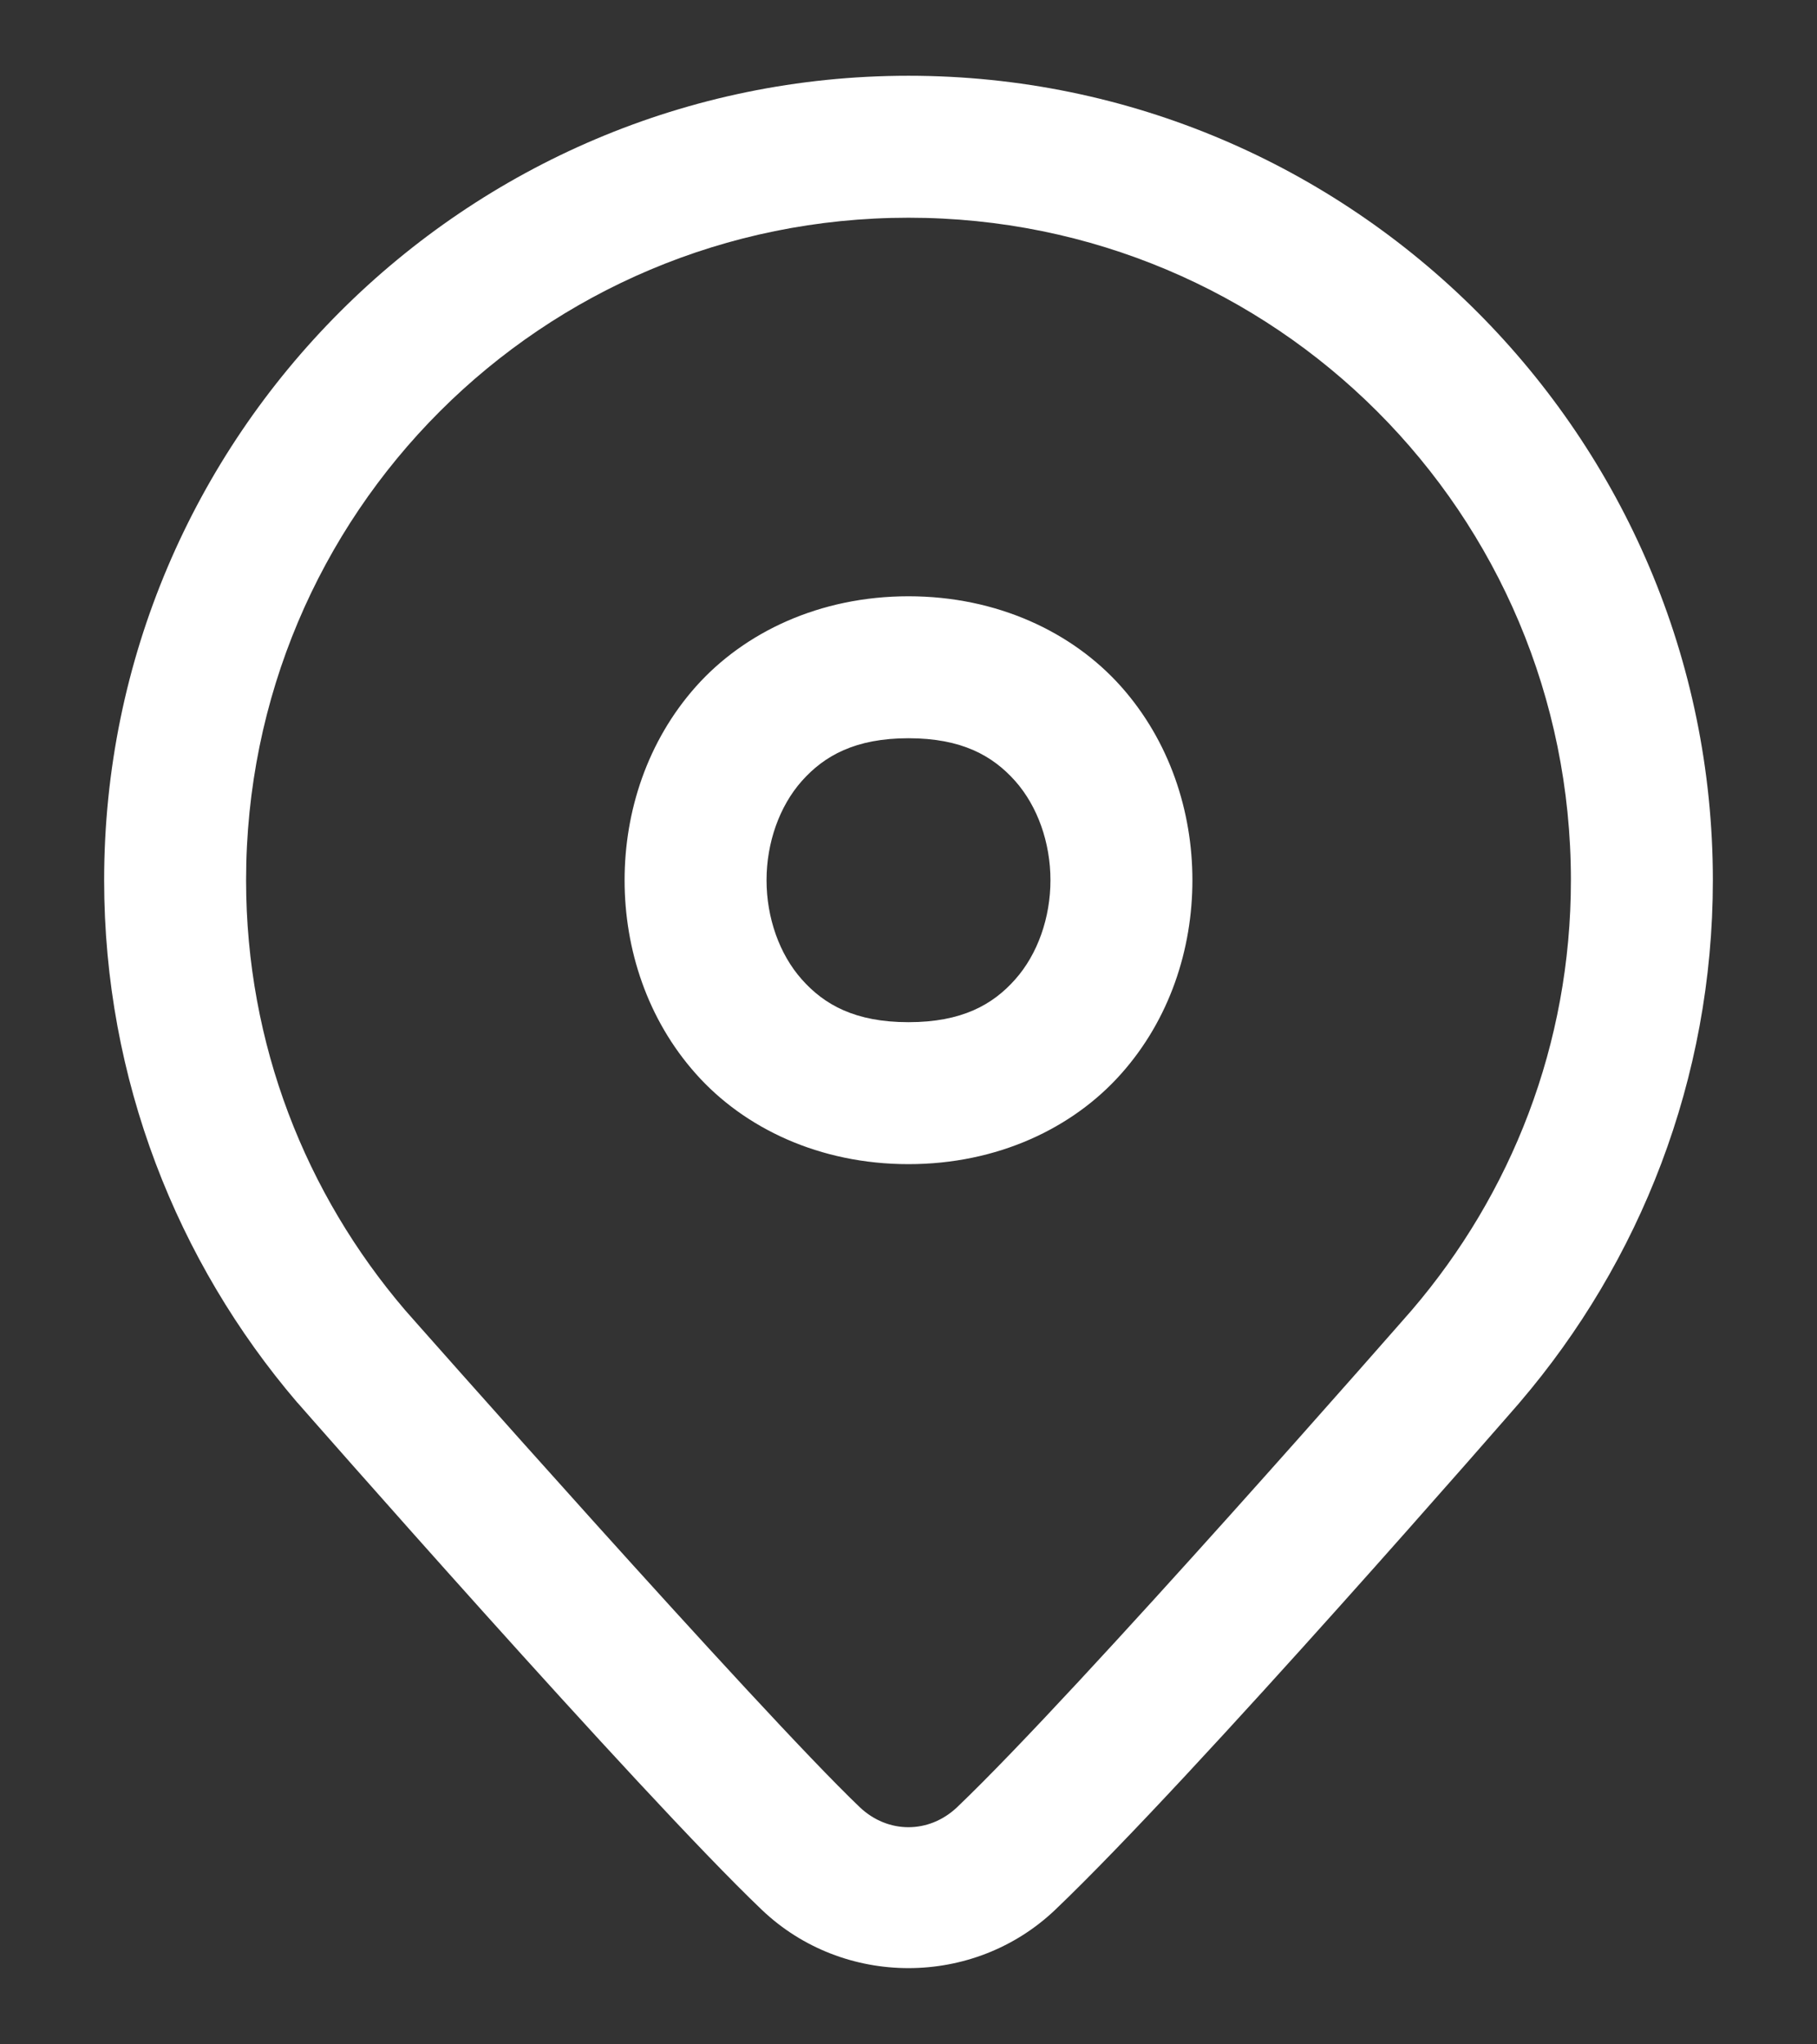 <?xml version="1.0" encoding="UTF-8"?> <svg xmlns="http://www.w3.org/2000/svg" width="16" height="18" viewBox="0 0 16 18" fill="none"><rect x="0" y="0" width="16" height="18" fill="#333333" stroke="none"/><path d="M8 0.667C4.096 0.667 0.917 3.846 0.917 7.75C0.917 9.503 1.56 11.111 2.616 12.347L2.619 12.35L2.622 12.353C2.622 12.353 5.635 15.792 6.708 16.815C7.426 17.5 8.573 17.5 9.292 16.815C10.514 15.649 13.379 12.352 13.379 12.352L13.381 12.349L13.383 12.347C14.44 11.111 15.083 9.503 15.083 7.75C15.083 3.846 11.905 0.667 8 0.667ZM8 1.917C11.229 1.917 13.833 4.521 13.833 7.75C13.833 9.198 13.306 10.514 12.433 11.534C12.427 11.541 9.496 14.893 8.429 15.911C8.181 16.147 7.818 16.147 7.57 15.911C6.679 15.06 3.575 11.545 3.566 11.534L3.566 11.534C2.694 10.513 2.167 9.198 2.167 7.75C2.167 4.521 4.771 1.917 8 1.917ZM8 5.25C7.219 5.25 6.554 5.566 6.127 6.046C5.7 6.527 5.5 7.143 5.5 7.75C5.5 8.358 5.7 8.974 6.127 9.454C6.554 9.935 7.219 10.25 8 10.25C8.781 10.25 9.446 9.935 9.873 9.454C10.3 8.974 10.5 8.358 10.5 7.75C10.5 7.143 10.3 6.527 9.873 6.046C9.446 5.566 8.781 5.25 8 5.25ZM8 6.5C8.469 6.5 8.741 6.654 8.939 6.876C9.137 7.099 9.25 7.42 9.25 7.75C9.25 8.08 9.137 8.402 8.939 8.624C8.741 8.847 8.469 9 8 9C7.531 9 7.259 8.847 7.061 8.624C6.863 8.402 6.75 8.08 6.75 7.75C6.75 7.42 6.863 7.099 7.061 6.876C7.259 6.654 7.531 6.5 8 6.5Z" fill="white"></path></svg> 